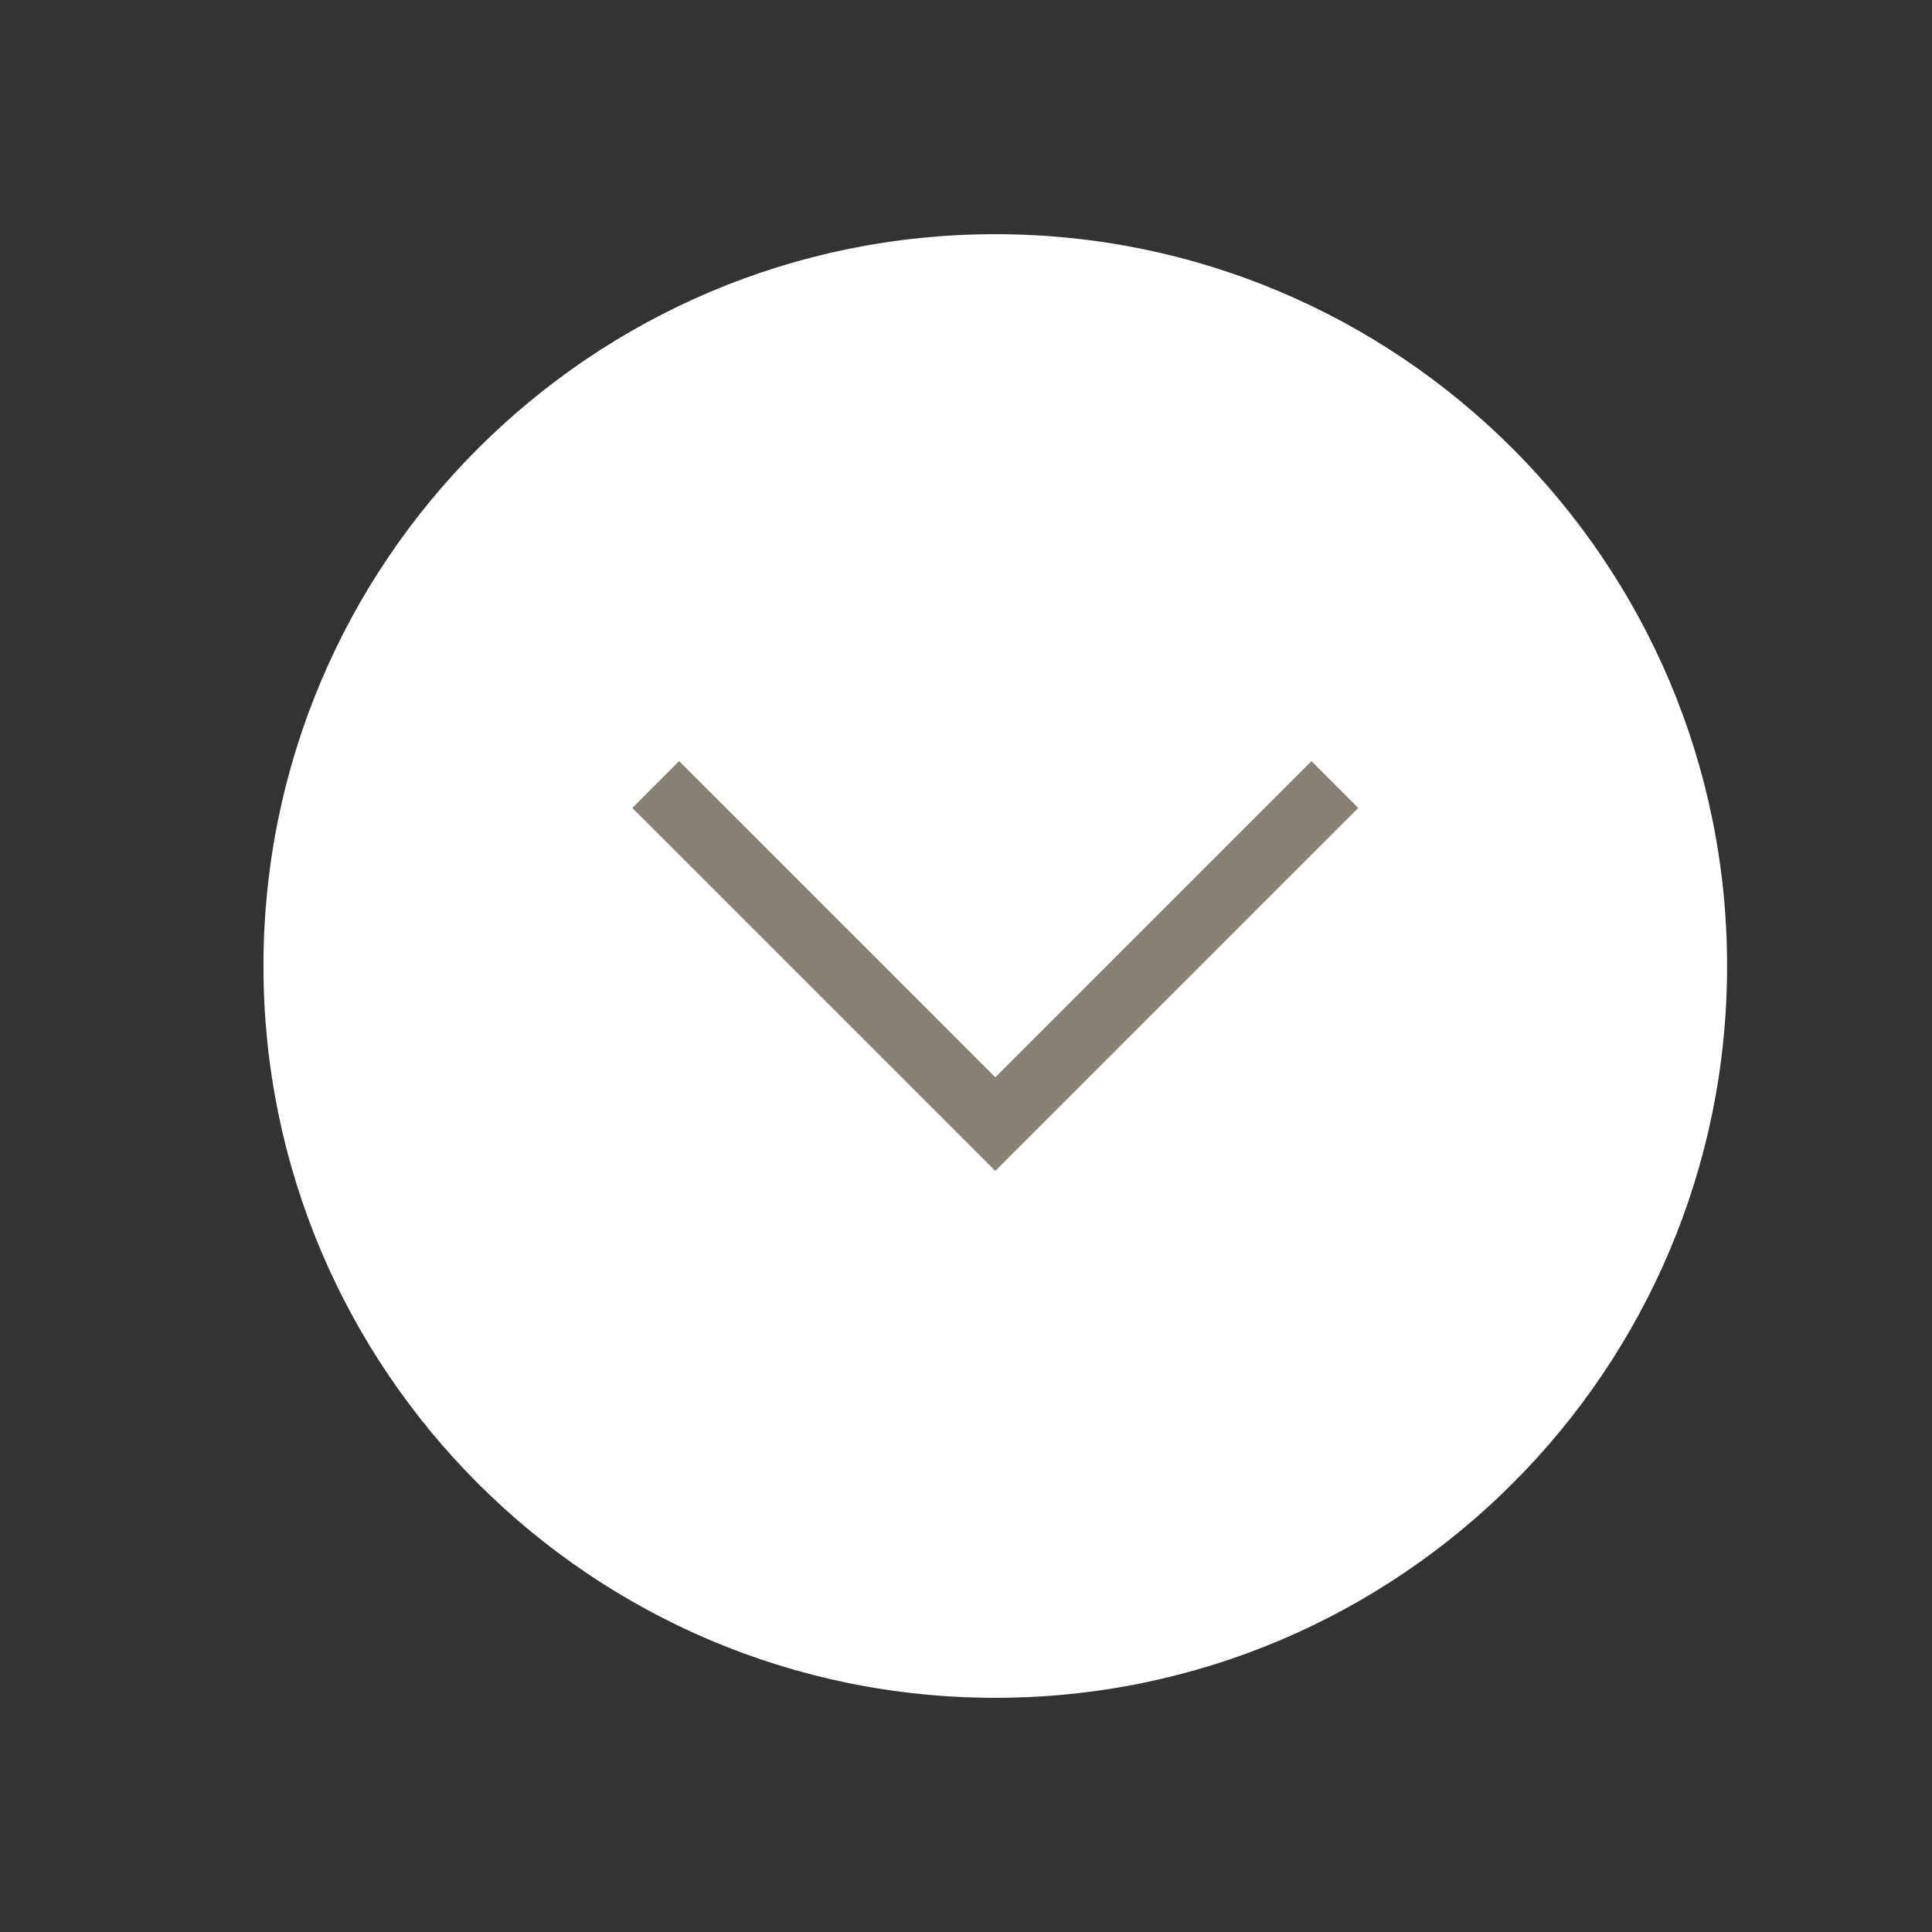 <?xml version="1.0" encoding="utf-8"?>
<!-- Generator: Adobe Illustrator 18.0.0, SVG Export Plug-In . SVG Version: 6.00 Build 0)  -->
<!DOCTYPE svg PUBLIC "-//W3C//DTD SVG 1.1//EN" "http://www.w3.org/Graphics/SVG/1.1/DTD/svg11.dtd">
<svg version="1.1" id="Ebene_1" xmlns="http://www.w3.org/2000/svg" xmlns:xlink="http://www.w3.org/1999/xlink" x="0px" y="0px"
	 width="66px" height="66px" viewBox="-264 453.9 66 66" enable-background="new -264 453.9 66 66" xml:space="preserve">
<rect x="-264" y="453.9" width="66" height="66" fill="#333333" stroke="none"/>
<path fill="#FFFFFF" d="M-230,511.9c13.8,0,25-11.2,25-25s-11.2-25-25-25s-25,11.2-25,25S-243.8,511.9-230,511.9"/>
<g>
	<polygon fill="#868173" points="-242.4,481.5 -240.8,479.9 -230,490.7 -219.2,479.9 -217.6,481.5 -230,493.9 	"/>
</g>
</svg>

